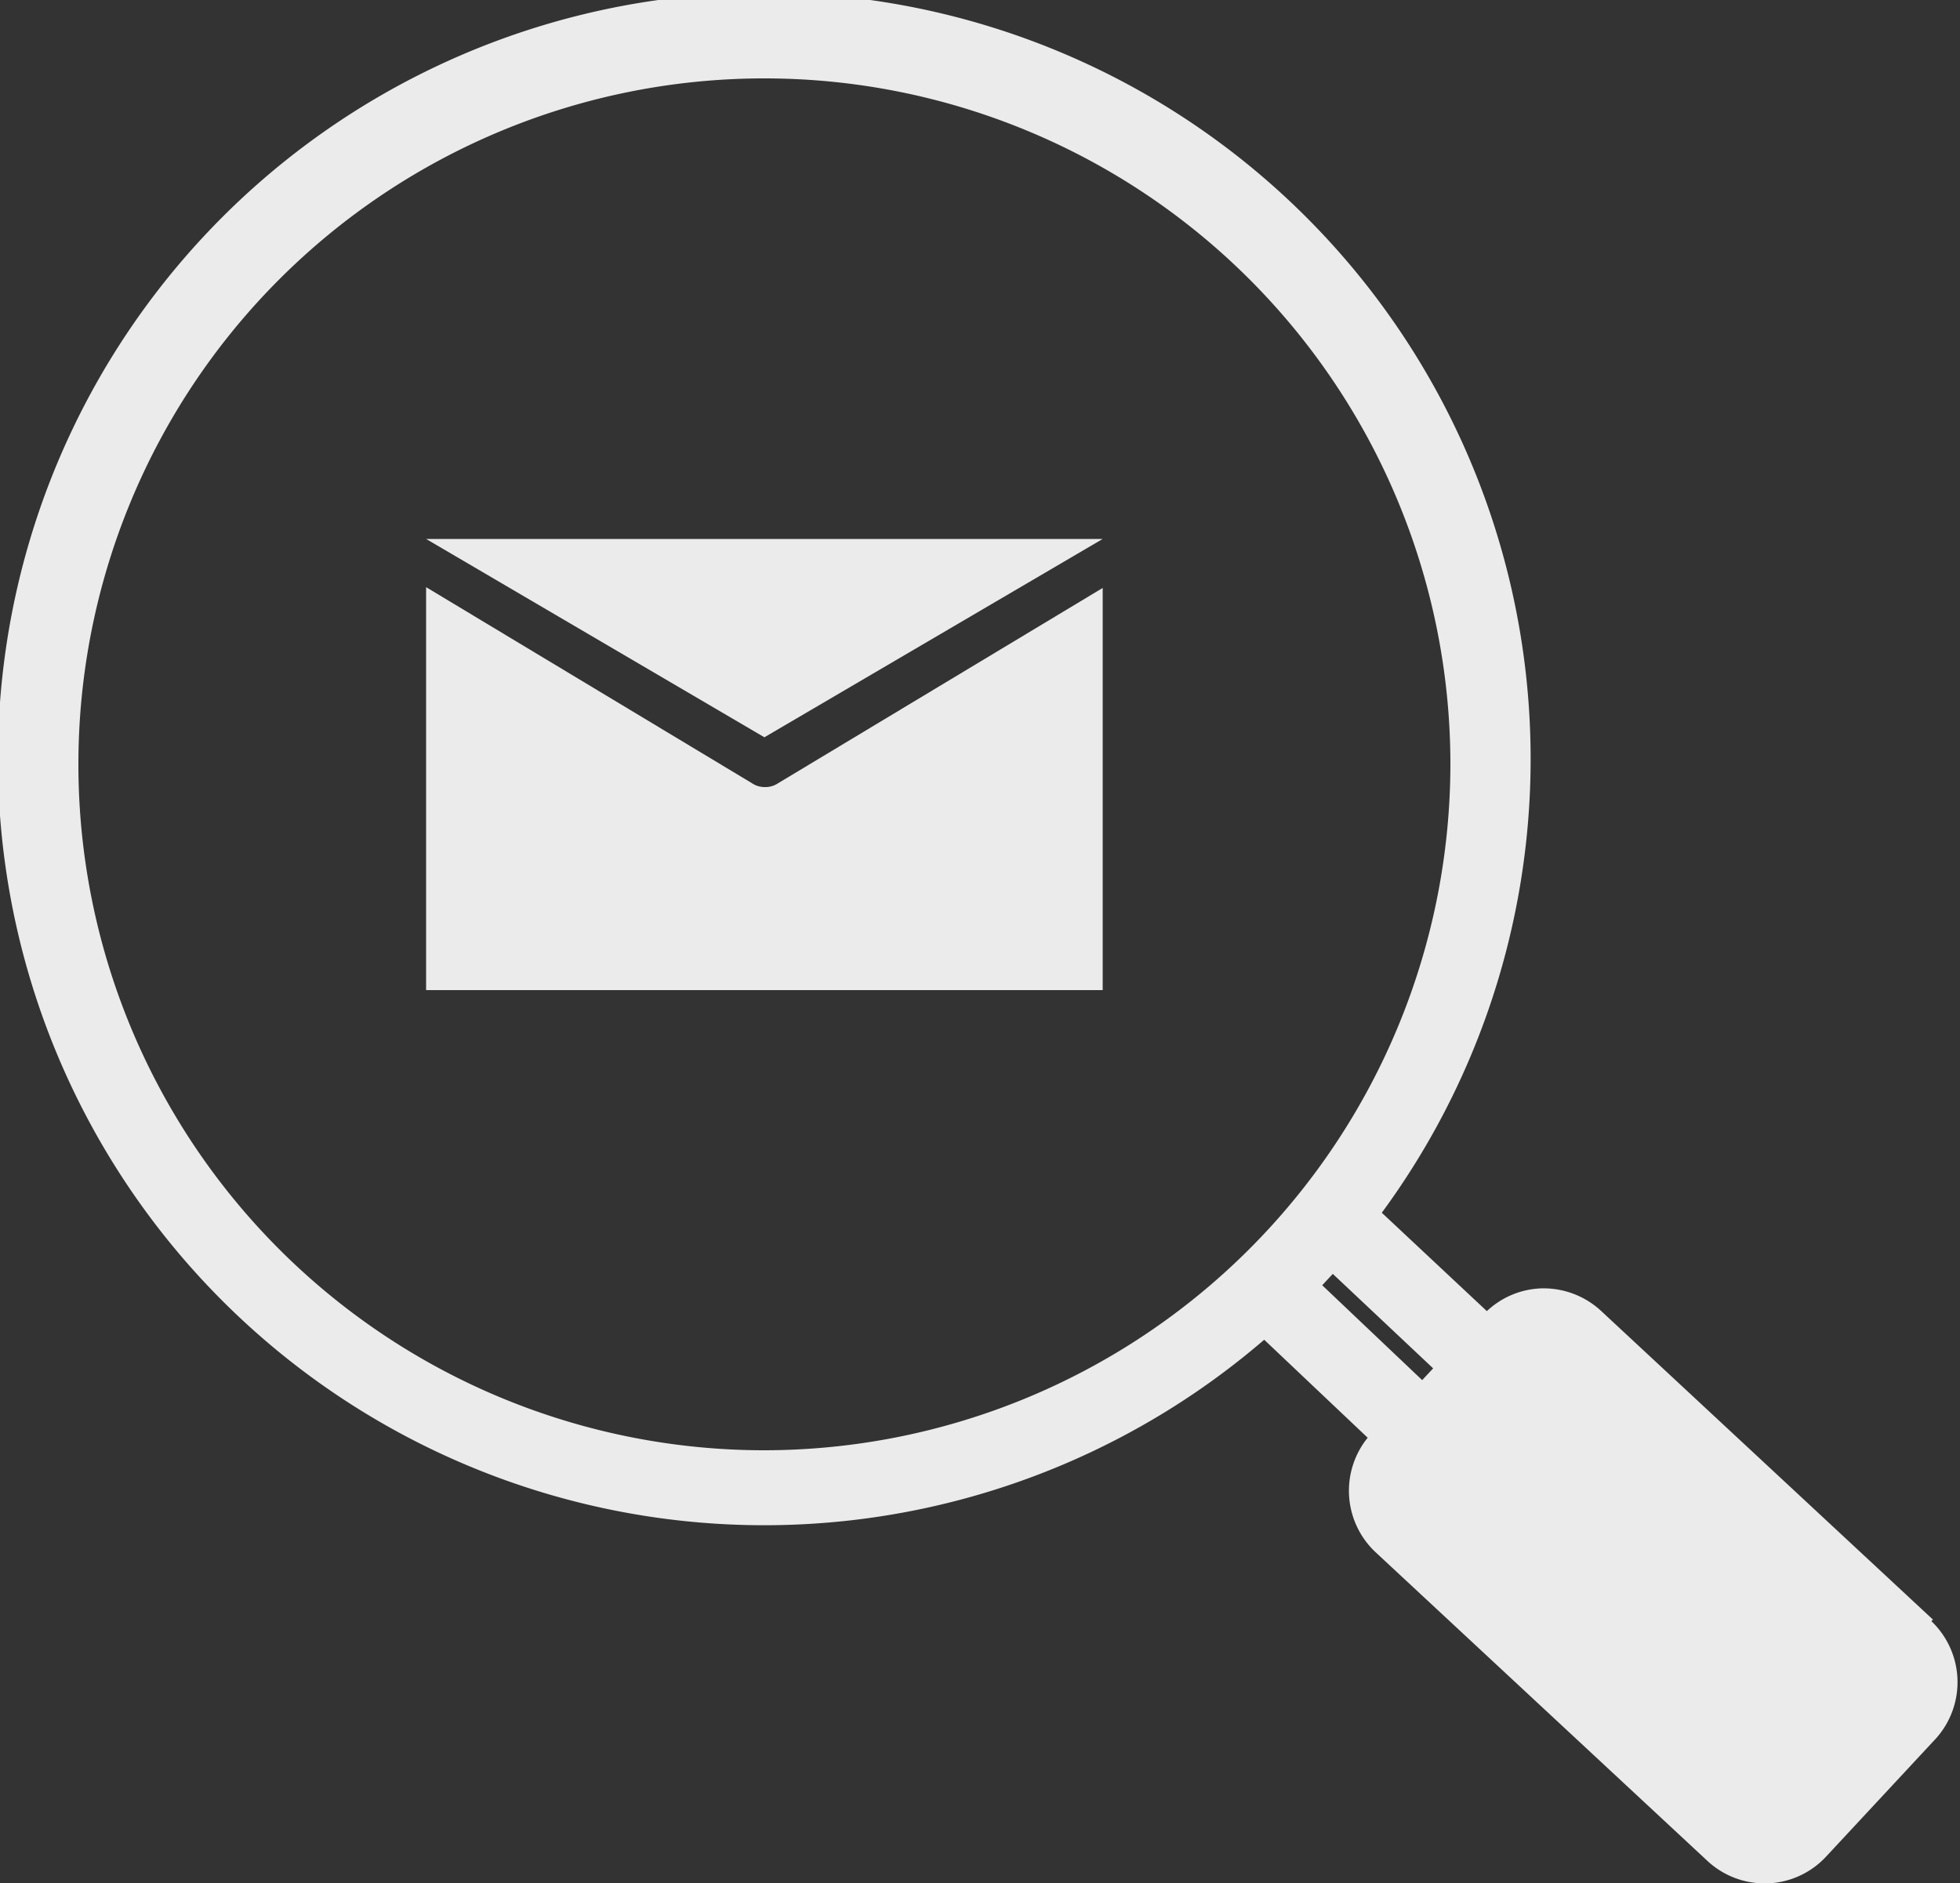 <svg xmlns="http://www.w3.org/2000/svg" viewBox="0 0 50 48.04"><rect x="0" y="0" width="50" height="48.04" fill="#333333" stroke="none"/><defs><style>.cls-1{opacity:0.9;}.cls-2{fill:#fff;}</style></defs><title>eDiscovery</title><g id="Layer_2" data-name="Layer 2"><g id="Layer_1-2" data-name="Layer 1"><g id="eDisc" class="cls-1"><polygon class="cls-2" points="19.5 18.81 28.13 13.75 10.87 13.75 19.5 18.81"/><path class="cls-2" d="M19.5,20.08a.58.58,0,0,1-.32-.1l-8.31-5V25.26H28.13V15l-8.31,5A.58.58,0,0,1,19.5,20.08Z"/><path class="cls-2" d="M49.31,41.32l-8.46-7.87a2.16,2.16,0,0,0-1.54-.58,2.13,2.13,0,0,0-1.38.58l-2.68-2.51a19.55,19.55,0,1,0-3,3.24l2.64,2.5a2.15,2.15,0,0,0,.2,2.92l8.46,7.87a2.14,2.14,0,0,0,1.46.58h.08a2.14,2.14,0,0,0,1.5-.69l2.79-3a2.15,2.15,0,0,0-.11-3ZM36.56,34.91l-.28.3-2.55-2.42L34,32.5ZM19.5,37A17.5,17.5,0,1,1,37,19.5,17.52,17.52,0,0,1,19.5,37Z"/></g></g></g></svg>
